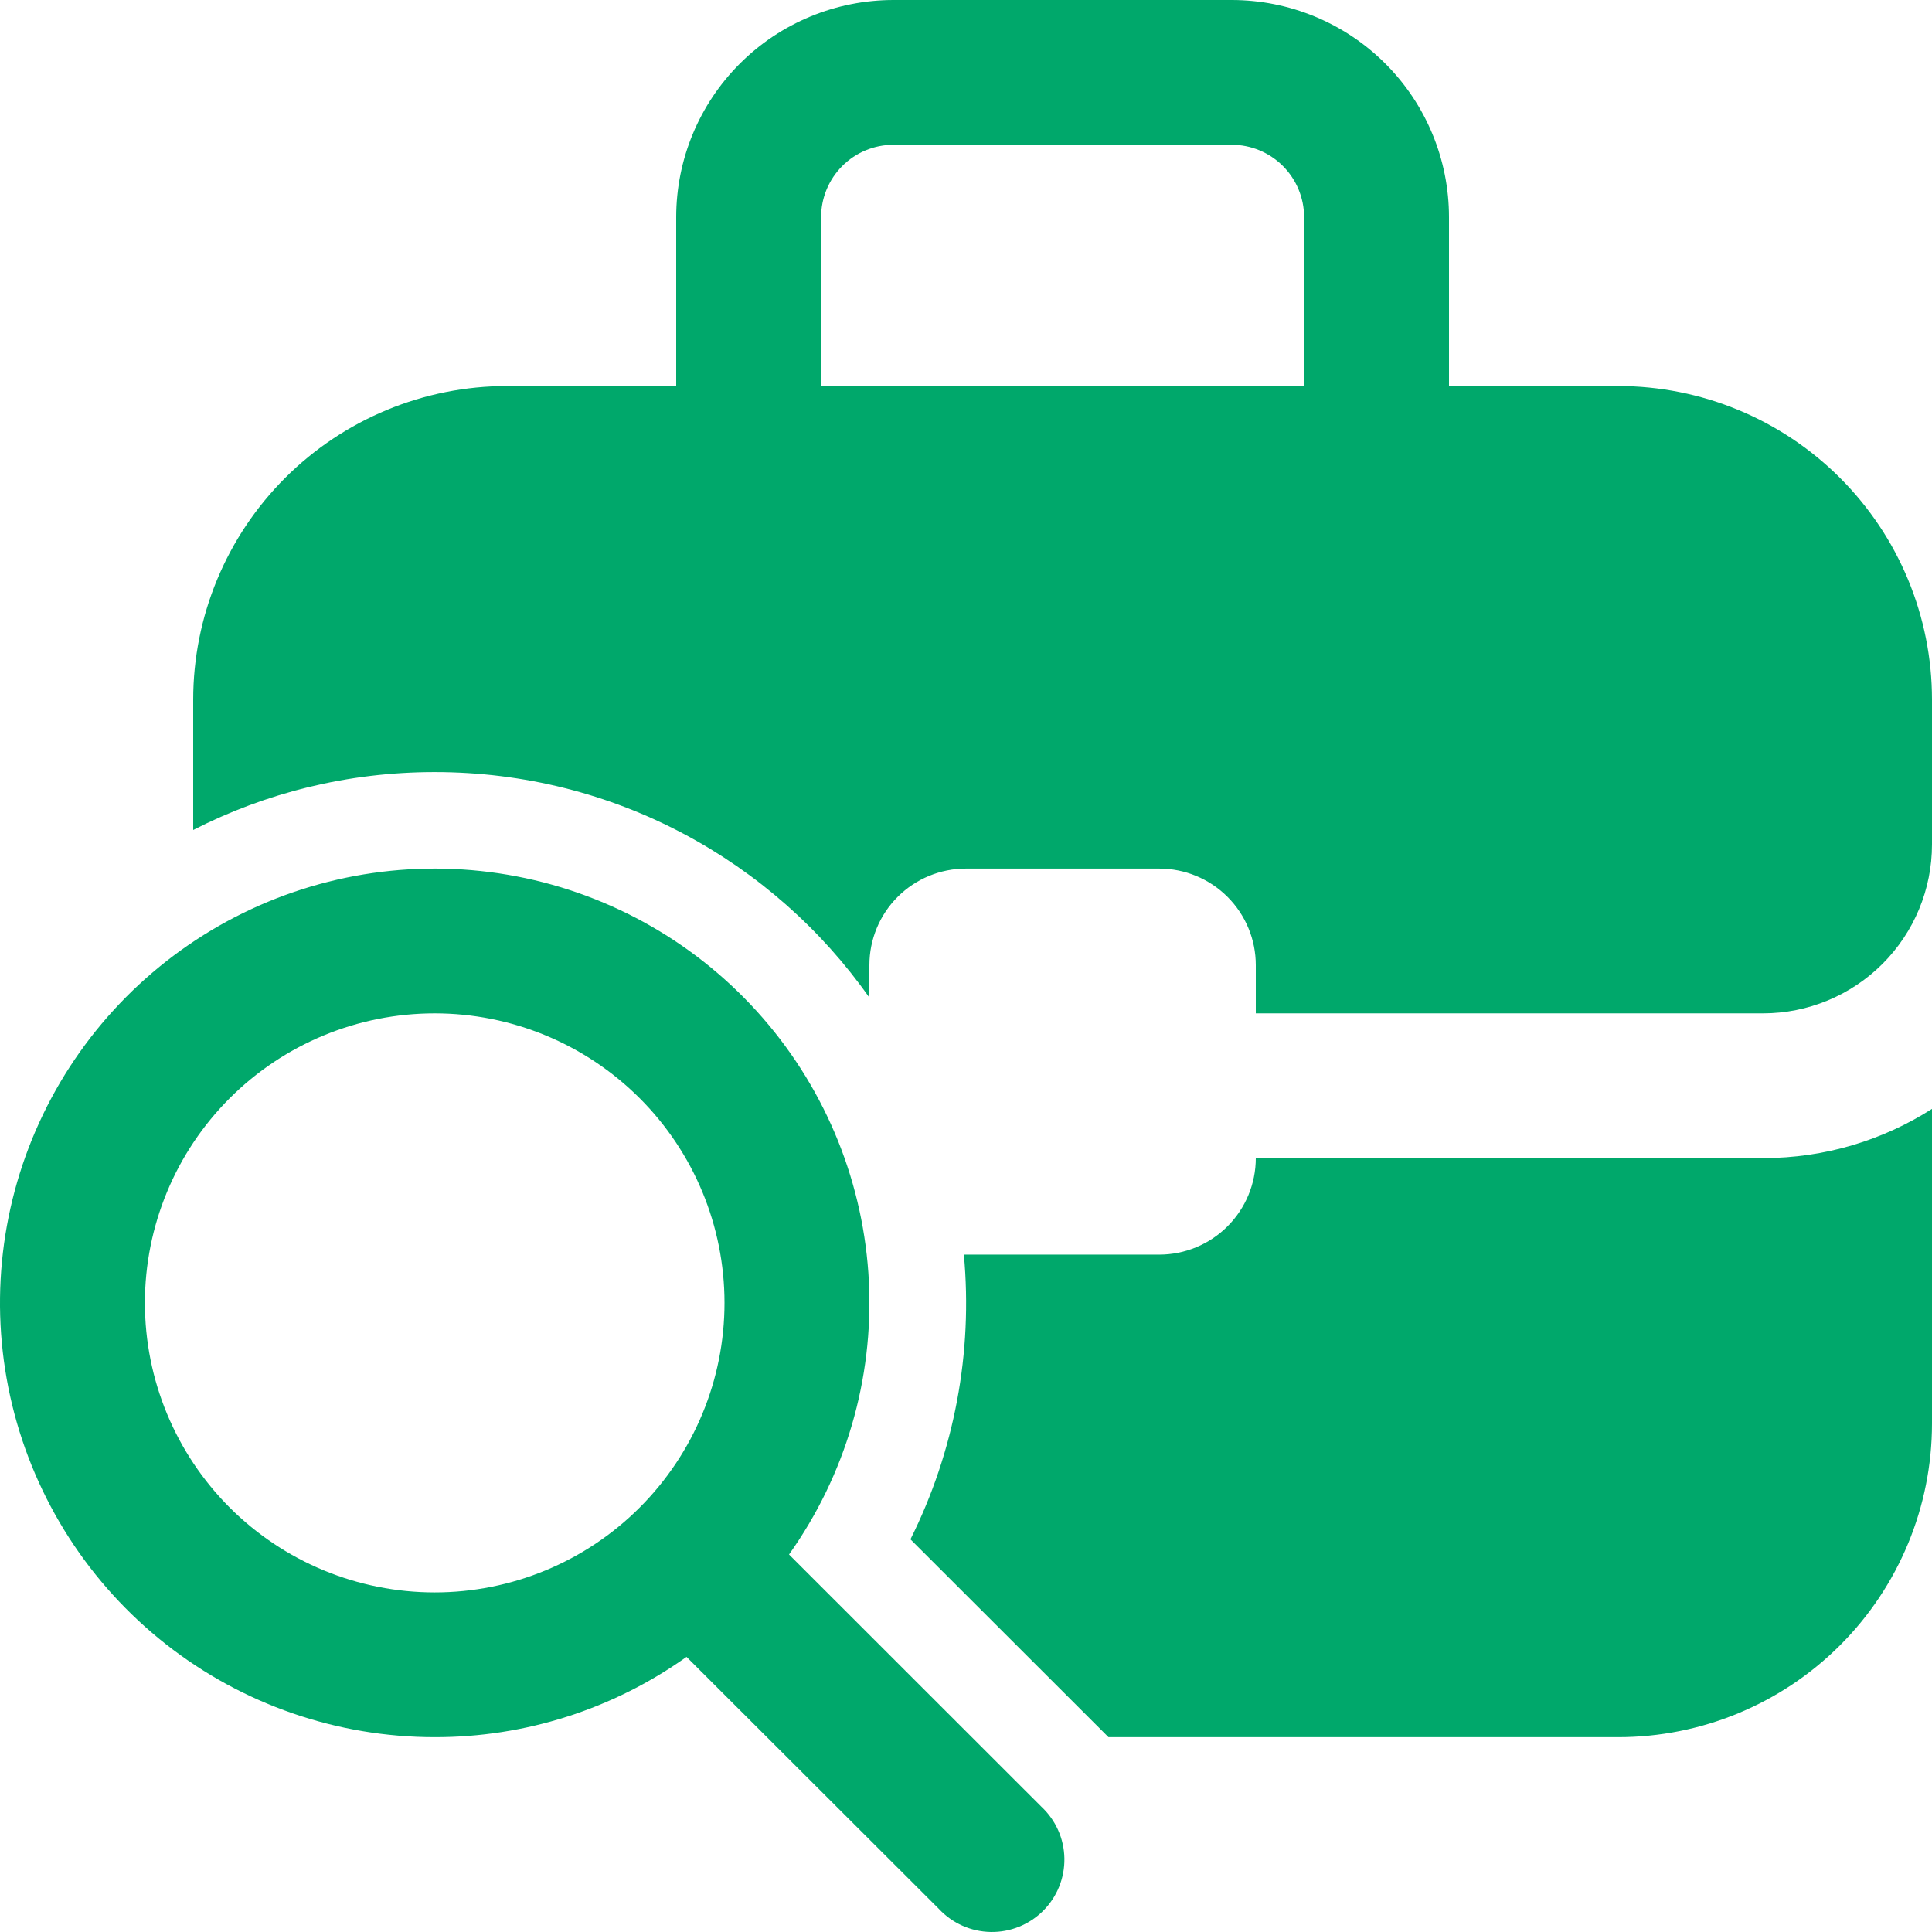 <svg width="100" height="100" viewBox="0 0 100 100" fill="none" xmlns="http://www.w3.org/2000/svg">
<path d="M46.25 7.493H63.75C64.744 7.493 65.698 7.888 66.401 8.59C67.105 9.293 67.5 10.246 67.5 11.239V19.981H42.5V11.239C42.5 10.246 42.895 9.293 43.598 8.59C44.301 7.888 45.255 7.493 46.25 7.493ZM35 11.239V19.981H26.25C21.94 19.981 17.807 21.692 14.759 24.736C11.712 27.781 10 31.91 10 36.216V42.96C13.75 41.042 18 39.963 22.5 39.963C31.8 39.963 40.025 44.573 45 51.637V49.953C45 48.628 45.526 47.358 46.464 46.421C47.402 45.484 48.674 44.958 50 44.958H60C61.326 44.958 62.598 45.484 63.535 46.421C64.473 47.358 65 48.628 65 49.953V52.451H91.25C93.571 52.451 95.796 51.53 97.437 49.891C99.078 48.251 100 46.028 100 43.709V36.216C100 31.91 98.288 27.781 95.24 24.736C92.193 21.692 88.06 19.981 83.75 19.981H75V11.239C75 8.259 73.815 5.4 71.705 3.292C69.595 1.184 66.734 0 63.75 0H46.25C43.266 0 40.405 1.184 38.295 3.292C36.185 5.4 35 8.259 35 11.239ZM83.75 89.916H57.375L47.125 79.675C49.402 75.117 50.359 70.013 49.89 64.939H60C61.326 64.939 62.598 64.413 63.535 63.476C64.473 62.539 65 61.269 65 59.944H91.25C94.47 59.944 97.475 59.01 100 57.396V73.681C100 77.987 98.288 82.116 95.24 85.161C92.193 88.206 88.06 89.916 83.75 89.916ZM22.5 89.916C27.172 89.923 31.73 88.469 35.535 85.76L48.6 98.808C48.943 99.176 49.357 99.471 49.817 99.676C50.277 99.88 50.774 99.99 51.277 99.999C51.781 100.008 52.281 99.916 52.748 99.727C53.215 99.539 53.639 99.258 53.995 98.903C54.351 98.547 54.632 98.123 54.82 97.657C55.009 97.19 55.102 96.691 55.093 96.187C55.084 95.684 54.974 95.188 54.769 94.729C54.564 94.269 54.268 93.856 53.9 93.513L40.84 80.46C43.762 76.352 45.218 71.383 44.974 66.35C44.73 61.317 42.8 56.511 39.495 52.705C36.189 48.899 31.7 46.313 26.746 45.362C21.793 44.411 16.663 45.15 12.181 47.461C7.699 49.772 4.124 53.521 2.03 58.105C-0.064 62.69 -0.555 67.844 0.635 72.741C1.826 77.638 4.628 81.993 8.593 85.108C12.558 88.222 17.456 89.916 22.5 89.916ZM22.5 82.423C18.521 82.423 14.706 80.844 11.893 78.034C9.08 75.223 7.5 71.412 7.5 67.437C7.5 63.462 9.08 59.651 11.893 56.84C14.706 54.03 18.521 52.451 22.5 52.451C26.478 52.451 30.293 54.03 33.106 56.84C35.919 59.651 37.5 63.462 37.5 67.437C37.5 71.412 35.919 75.223 33.106 78.034C30.293 80.844 26.478 82.423 22.5 82.423Z" fill="#00A86B"/>
</svg>
